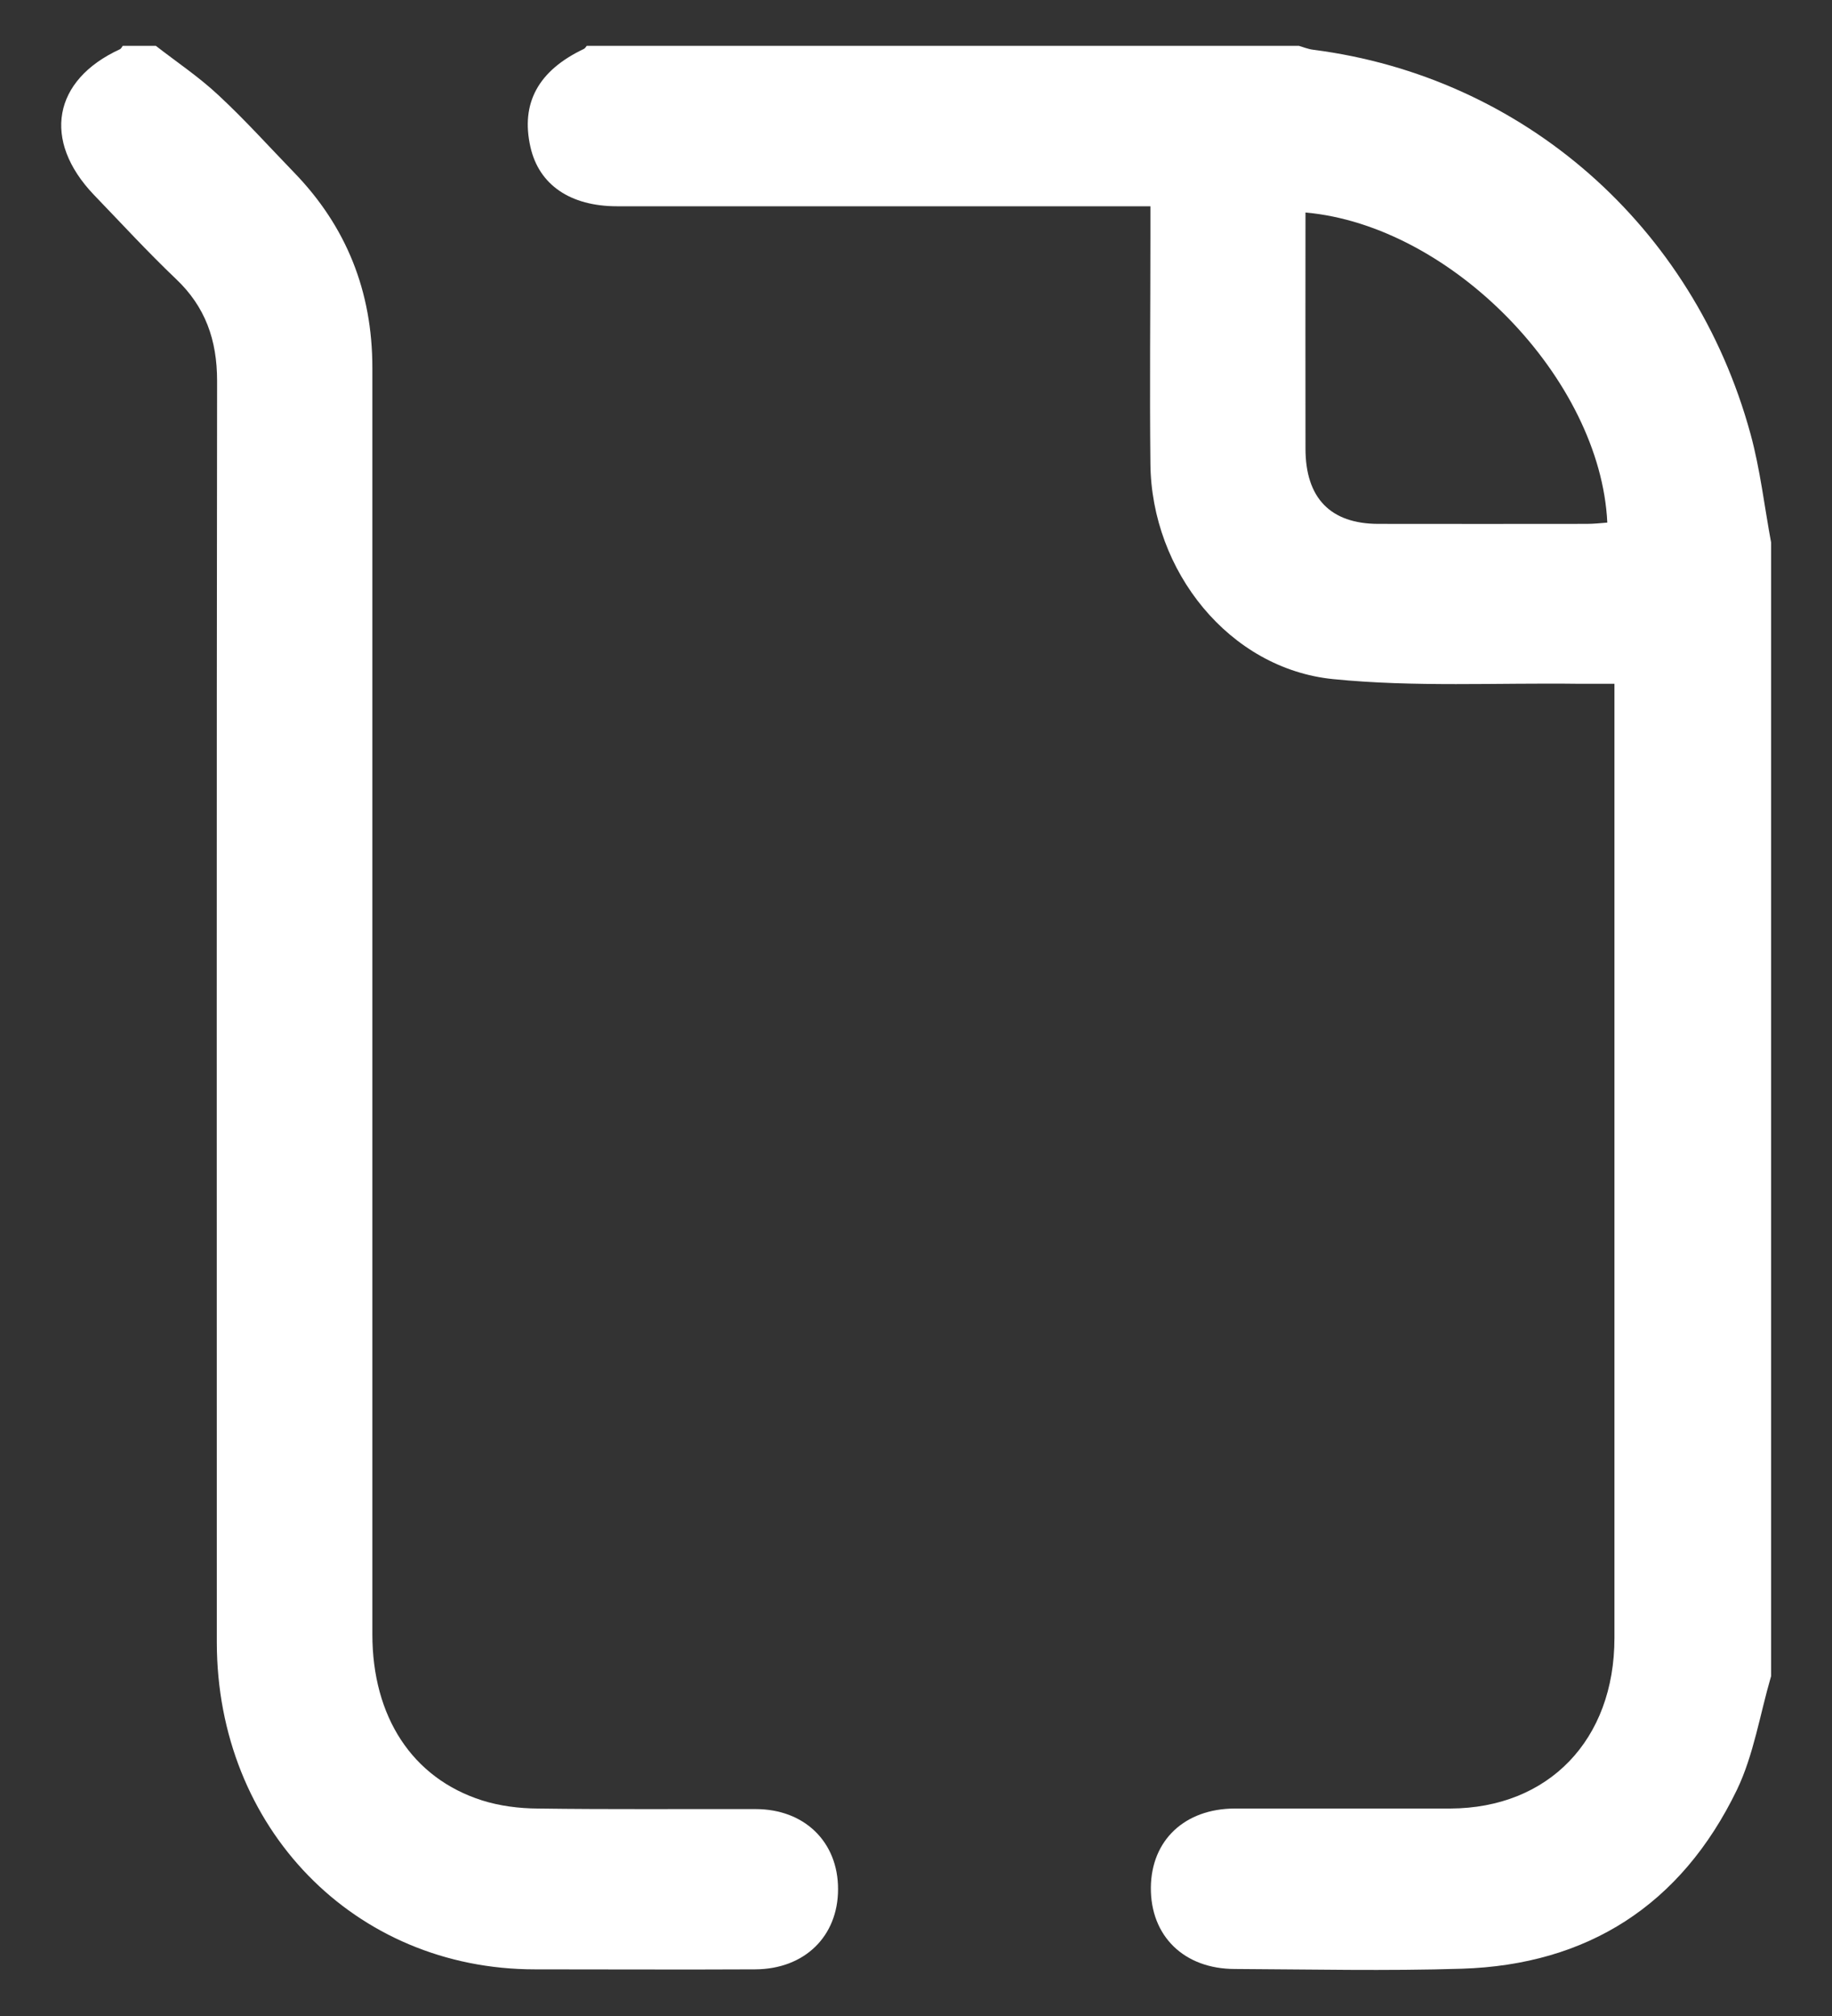<svg width="20" height="22" viewBox="0 0 20 22" fill="none" xmlns="http://www.w3.org/2000/svg">
<rect x="0" y="0" width="20" height="22" fill="#333333" stroke="none"/>
<g clip-path="url(#clip0_1_7567)">
<path d="M19.334 18.295C19.213 18.709 19.145 19.151 18.962 19.532C18.351 20.794 17.327 21.44 15.962 21.484C15.135 21.51 14.308 21.491 13.481 21.487C12.927 21.487 12.559 21.128 12.564 20.597C12.569 20.082 12.933 19.738 13.479 19.736C14.264 19.736 15.047 19.736 15.832 19.736C16.906 19.732 17.625 18.987 17.625 17.874C17.625 14.518 17.625 11.162 17.625 7.804V7.462C17.476 7.462 17.357 7.462 17.239 7.462C16.344 7.45 15.442 7.5 14.554 7.411C13.423 7.298 12.569 6.234 12.559 5.059C12.55 4.233 12.559 3.407 12.559 2.581C12.559 2.485 12.559 2.389 12.559 2.251H12.243C10.408 2.251 8.572 2.251 6.737 2.251C6.226 2.251 5.884 2.017 5.791 1.605C5.682 1.125 5.877 0.769 6.376 0.533C6.389 0.526 6.398 0.508 6.409 0.496C8.994 0.496 11.581 0.496 14.166 0.496C14.223 0.512 14.279 0.536 14.337 0.543C16.628 0.837 18.488 2.462 19.11 4.734C19.217 5.124 19.262 5.53 19.337 5.93V18.294L19.334 18.295ZM14.252 2.319C14.252 3.192 14.25 4.043 14.252 4.895C14.252 5.436 14.525 5.716 15.047 5.717C15.805 5.719 16.564 5.717 17.322 5.717C17.396 5.717 17.473 5.709 17.547 5.703C17.473 4.137 15.85 2.462 14.252 2.319Z" fill="white"/>
<path d="M1.701 0.5C1.93 0.678 2.174 0.841 2.386 1.04C2.674 1.307 2.937 1.6 3.211 1.883C3.781 2.471 4.065 3.18 4.065 4.012C4.065 8.618 4.065 13.226 4.065 17.833C4.065 18.736 4.501 19.404 5.262 19.647C5.455 19.708 5.667 19.735 5.871 19.736C6.664 19.747 7.455 19.74 8.249 19.742C8.783 19.742 9.15 20.101 9.149 20.616C9.149 21.131 8.783 21.489 8.243 21.491C7.442 21.495 6.642 21.491 5.84 21.491C3.869 21.491 2.369 19.949 2.367 17.924C2.367 13.335 2.364 8.746 2.37 4.157C2.37 3.71 2.242 3.348 1.921 3.044C1.611 2.749 1.321 2.433 1.023 2.124C0.459 1.532 0.577 0.874 1.308 0.538C1.321 0.533 1.33 0.514 1.34 0.5C1.46 0.5 1.581 0.5 1.701 0.5Z" fill="white"/>
</g>
<defs>
<clipPath id="clip0_1_7567">
<rect width="18.667" height="21" fill="white" transform="translate(0.668 0.5)"/>
</clipPath>
</defs>
</svg>
